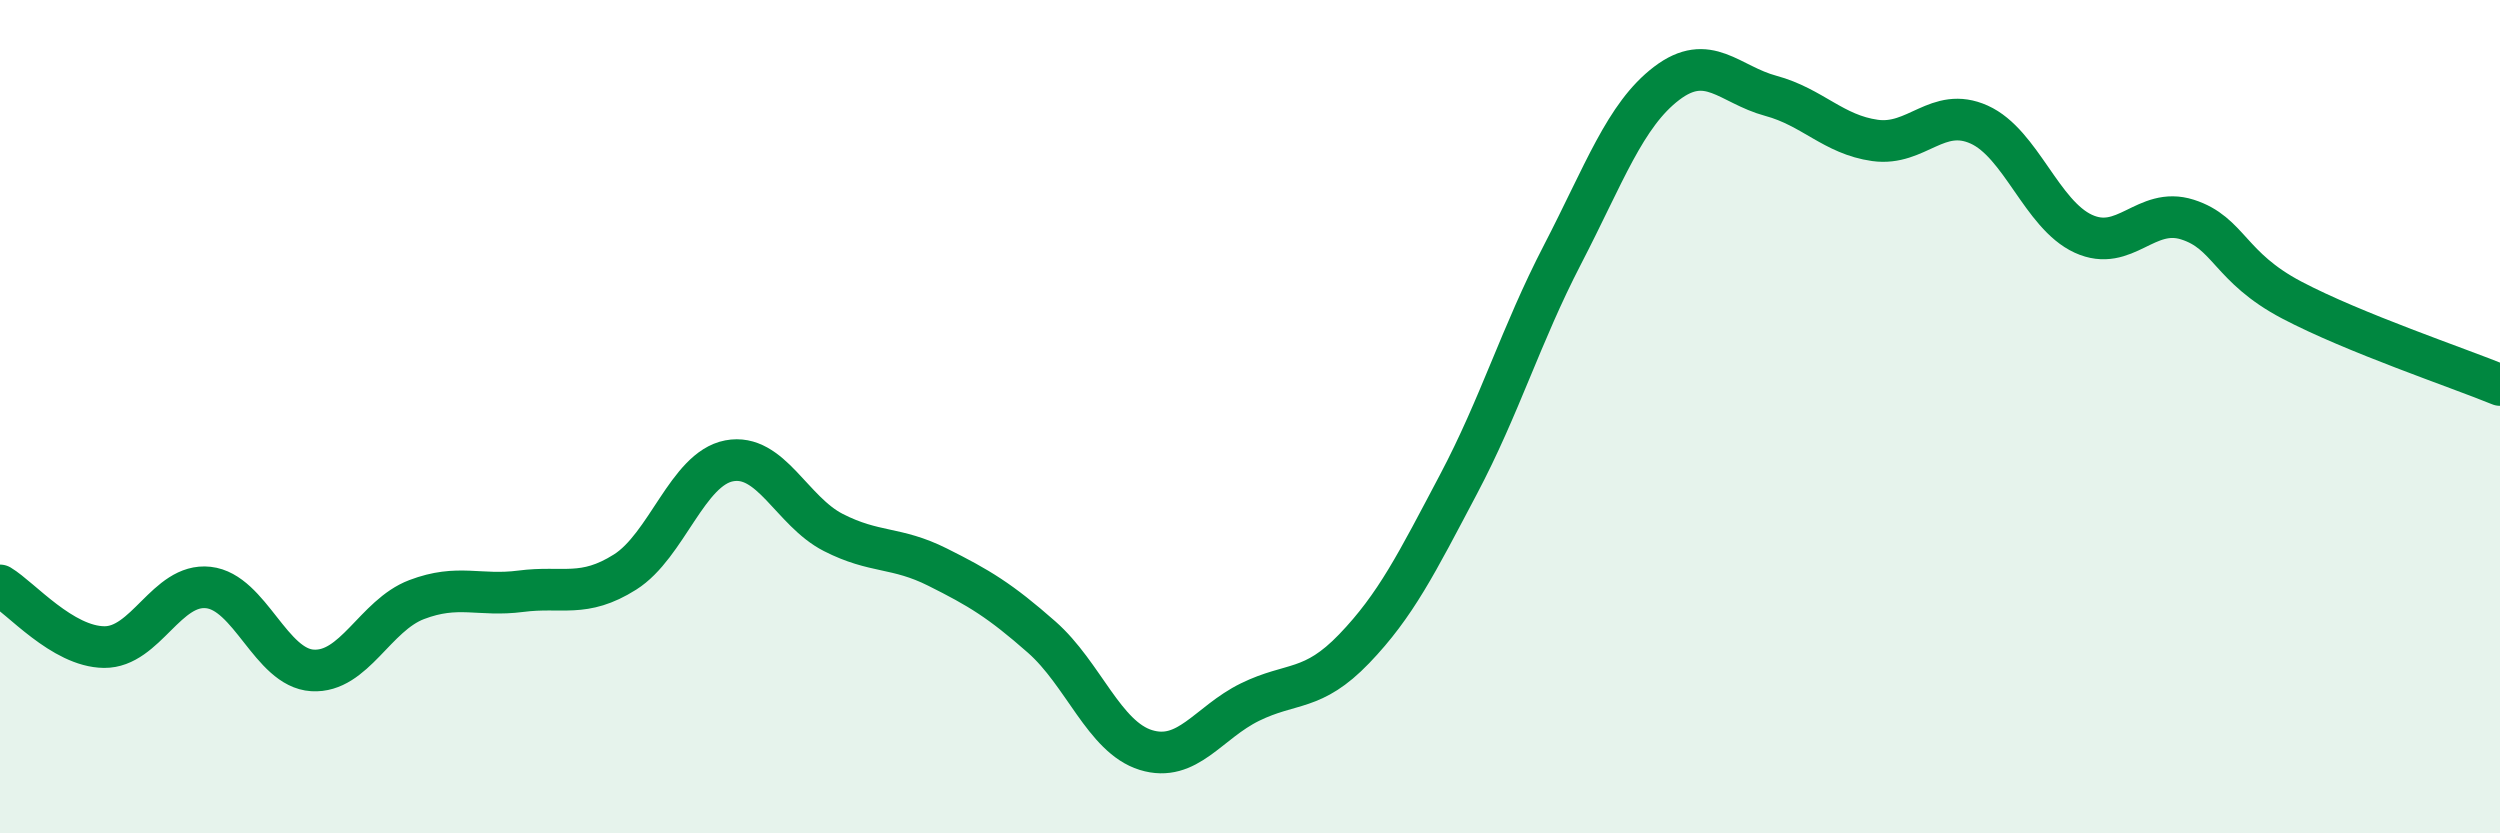 
    <svg width="60" height="20" viewBox="0 0 60 20" xmlns="http://www.w3.org/2000/svg">
      <path
        d="M 0,14.05 C 0.5,14.35 1.5,15.52 2.5,15.53 C 3.5,15.54 4,13.99 5,14.1 C 6,14.21 6.5,16.03 7.5,16.09 C 8.5,16.15 9,14.77 10,14.39 C 11,14.01 11.5,14.32 12.5,14.19 C 13.5,14.06 14,14.36 15,13.73 C 16,13.1 16.5,11.25 17.5,11.06 C 18.5,10.87 19,12.27 20,12.78 C 21,13.29 21.5,13.11 22.5,13.61 C 23.5,14.11 24,14.41 25,15.29 C 26,16.17 26.5,17.69 27.5,18 C 28.5,18.31 29,17.34 30,16.85 C 31,16.36 31.5,16.61 32.5,15.57 C 33.5,14.53 34,13.52 35,11.63 C 36,9.74 36.5,8.04 37.5,6.11 C 38.5,4.18 39,2.76 40,2 C 41,1.24 41.5,2.03 42.5,2.3 C 43.5,2.57 44,3.23 45,3.37 C 46,3.51 46.5,2.54 47.5,2.99 C 48.5,3.44 49,5.15 50,5.61 C 51,6.07 51.5,4.95 52.5,5.27 C 53.5,5.59 53.5,6.41 55,7.2 C 56.5,7.99 59,8.83 60,9.24L60 20L0 20Z"
        fill="#008740"
        opacity="0.1"
        stroke-linecap="round"
        stroke-linejoin="round"
      />
      <path
        d="M 0,14.05 C 0.5,14.35 1.5,15.52 2.5,15.53 C 3.5,15.54 4,13.99 5,14.1 C 6,14.21 6.5,16.03 7.5,16.09 C 8.5,16.15 9,14.77 10,14.39 C 11,14.01 11.5,14.32 12.5,14.19 C 13.5,14.06 14,14.36 15,13.73 C 16,13.1 16.5,11.25 17.5,11.06 C 18.5,10.87 19,12.27 20,12.78 C 21,13.29 21.5,13.11 22.5,13.61 C 23.5,14.11 24,14.41 25,15.29 C 26,16.17 26.5,17.69 27.5,18 C 28.5,18.31 29,17.34 30,16.85 C 31,16.36 31.5,16.61 32.5,15.57 C 33.5,14.53 34,13.52 35,11.63 C 36,9.74 36.5,8.04 37.5,6.11 C 38.5,4.18 39,2.76 40,2 C 41,1.24 41.5,2.03 42.5,2.3 C 43.5,2.57 44,3.23 45,3.37 C 46,3.51 46.5,2.54 47.5,2.99 C 48.5,3.44 49,5.15 50,5.61 C 51,6.07 51.5,4.95 52.5,5.27 C 53.5,5.59 53.5,6.41 55,7.2 C 56.5,7.99 59,8.83 60,9.24"
        stroke="#008740"
        stroke-width="1"
        fill="none"
        stroke-linecap="round"
        stroke-linejoin="round"
      />
    </svg>
  